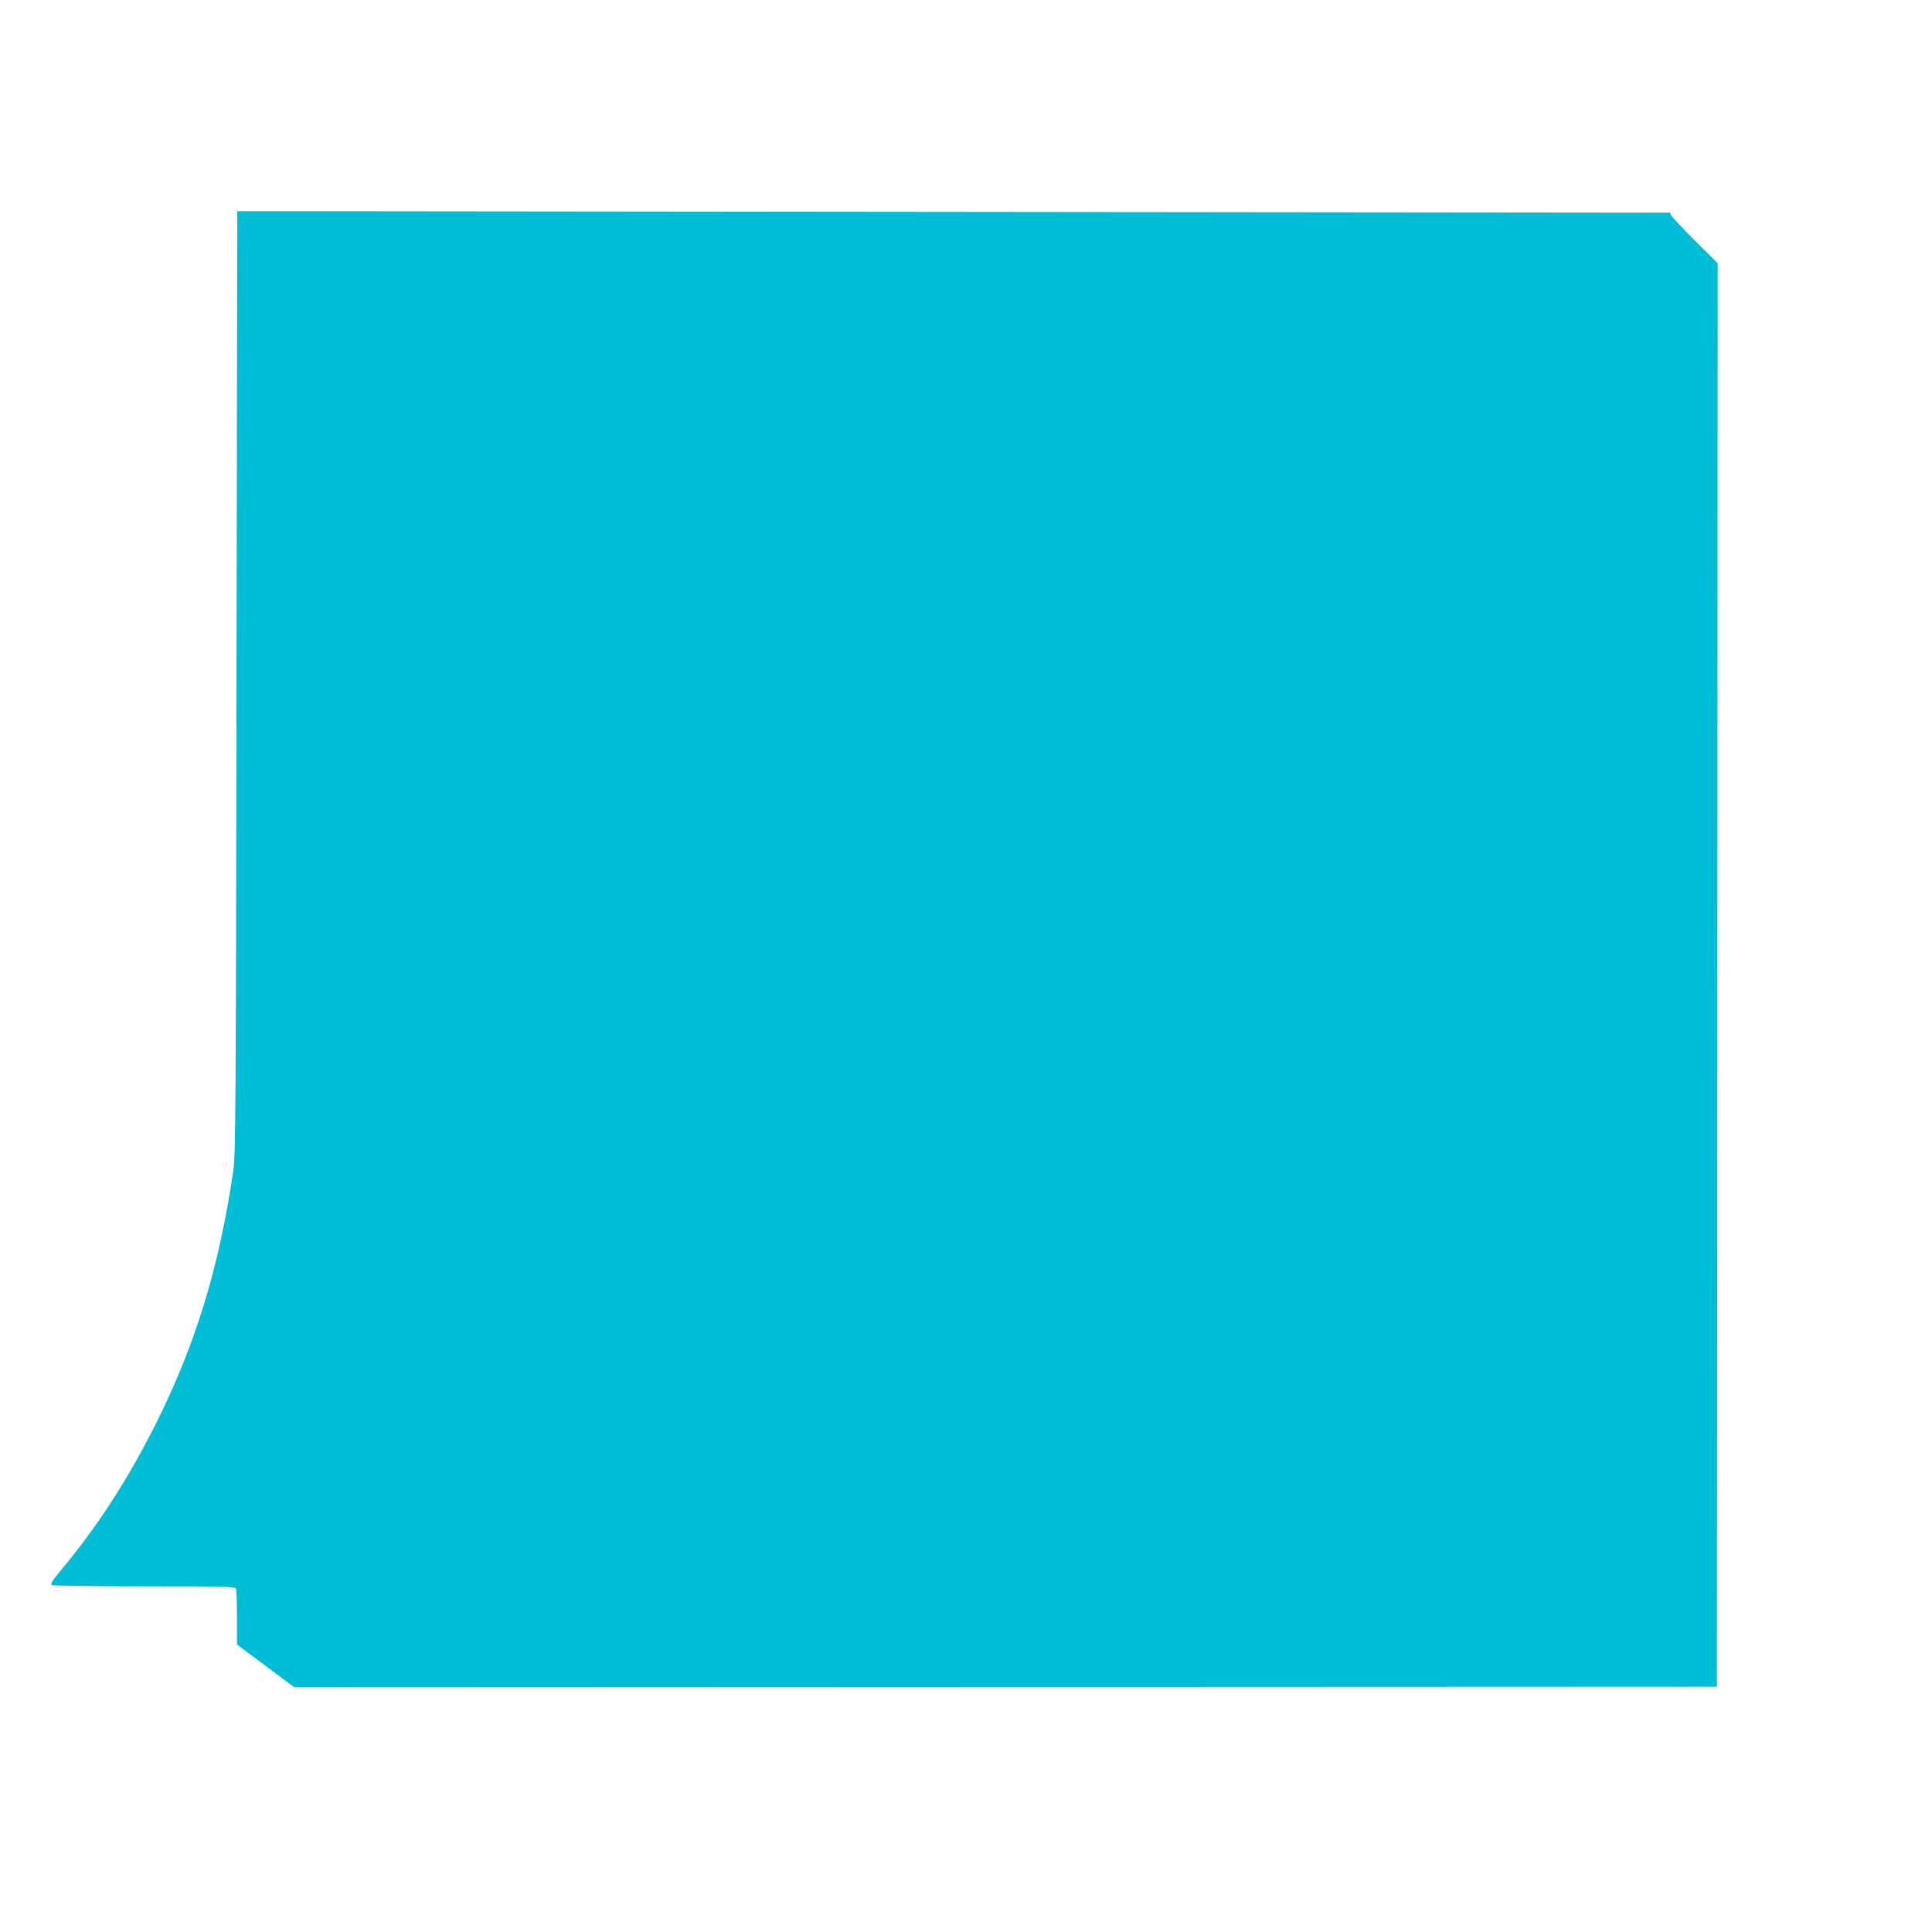 <?xml version="1.0" standalone="no"?>
<!DOCTYPE svg PUBLIC "-//W3C//DTD SVG 20010904//EN"
 "http://www.w3.org/TR/2001/REC-SVG-20010904/DTD/svg10.dtd">
<svg version="1.0" xmlns="http://www.w3.org/2000/svg"
 width="1280pt" height="1280pt" viewBox="0 0 1280 1280"
 preserveAspectRatio="xMidYMid meet">
<g transform="translate(0,1280) scale(0.1,-0.1)"
fill="#00bcd4" stroke="none">
<path d="M1567 8278 c-4 -2809 -6 -3134 -21 -3233 -94 -639 -247 -1142 -507
-1665 -187 -375 -392 -693 -644 -994 -48 -58 -62 -82 -53 -88 7 -4 284 -8 614
-8 540 0 602 -2 608 -16 3 -9 6 -95 6 -192 l0 -177 190 -142 190 -142 4712 2
4713 2 3 4716 2 4715 -155 154 c-85 85 -155 160 -155 167 0 7 -3 13 -7 14 -5
0 -2142 2 -4750 5 l-4741 5 -5 -3123z"/>
</g>
</svg>
